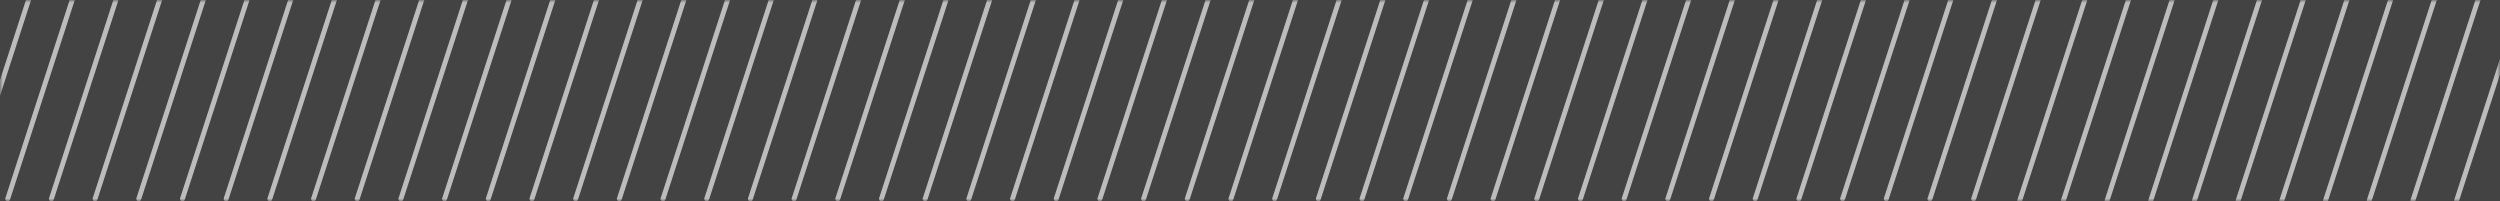 <svg xmlns="http://www.w3.org/2000/svg" xmlns:xlink="http://www.w3.org/1999/xlink" width="460" height="37" viewBox="0 0 460 37">
    <rect x="0" y="0" width="460" height="37" fill="#808080" stroke="none"/>
    <defs>
        <path id="prefix__a" d="M0 0H460V37H0z"/>
    </defs>
    <g fill="none" fill-rule="evenodd" opacity=".476">
        <mask id="prefix__b" fill="#fff">
            <use xlink:href="#prefix__a"/>
        </mask>
        <use fill="#000" xlink:href="#prefix__a"/>
        <g stroke-linecap="round" stroke-linejoin="round" mask="url(#prefix__b)">
            <g>
                <path stroke="#FFF" stroke-width=".9" d="M278.916.221L265.492 41.595M270.878.221L257.454 41.595M166.377.221L152.953 41.595M174.416.221L160.991 41.595M182.454.221L169.03 41.595M190.493.221L177.068 41.595M198.531.221L185.107 41.595M206.57.221L193.145 41.595M150.3.221L136.876 41.595M222.647.221L209.222 41.595M230.685.221L217.261 41.595M238.724.221L225.299 41.595M246.762.221L233.338 41.595M254.801.221L241.376 41.595M262.839.221L249.415 41.595M158.339.221L144.914 41.595M214.608.221L201.184 41.595M415.571.221L402.147 41.595M407.532.221L394.108 41.595M303.032.221L289.608 41.595M311.07.221L297.646 41.595M319.109.221L305.685 41.595M327.147.221L313.723 41.595M335.186.221L321.762 41.595M343.224.221L329.8 41.595M286.955.221L273.531 41.595M359.301.221L345.877 41.595M367.34.221L353.916 41.595M375.378.221L361.954 41.595M383.417.221L369.993 41.595M391.455.221L378.031 41.595M399.494.221L386.07 41.595M294.993.221L281.569 41.595M351.263.221L337.839 41.595M142.262.221L128.837 41.595M134.223.221L120.799 41.595M45.8.221L32.375 41.595M53.838.221L40.414 41.595M61.877.221L48.452 41.595M69.915.221L56.491 41.595M85.992.221L72.568 41.595M94.031.221L80.606 41.595M102.069.221L88.645 41.595M110.108.221L96.683 41.595M118.146.221L104.722 41.595M126.185.221L112.76 41.595M77.954.221L64.529 41.595M440.129.511L426.705 41.885M448.168.511L434.744 41.885M456.206.511L442.782 41.885M464.245.511L450.821 41.885M472.283.511L458.859 41.885M480.322.511L466.898 41.885M424.052.511L410.628 41.885M496.399.511L482.975 41.885M504.437.511L491.013 41.885M432.091.511L418.667 41.885M488.36.511L474.936 41.885" transform="translate(-39 -5)"/>
            </g>
        </g>
    </g>
</svg>

